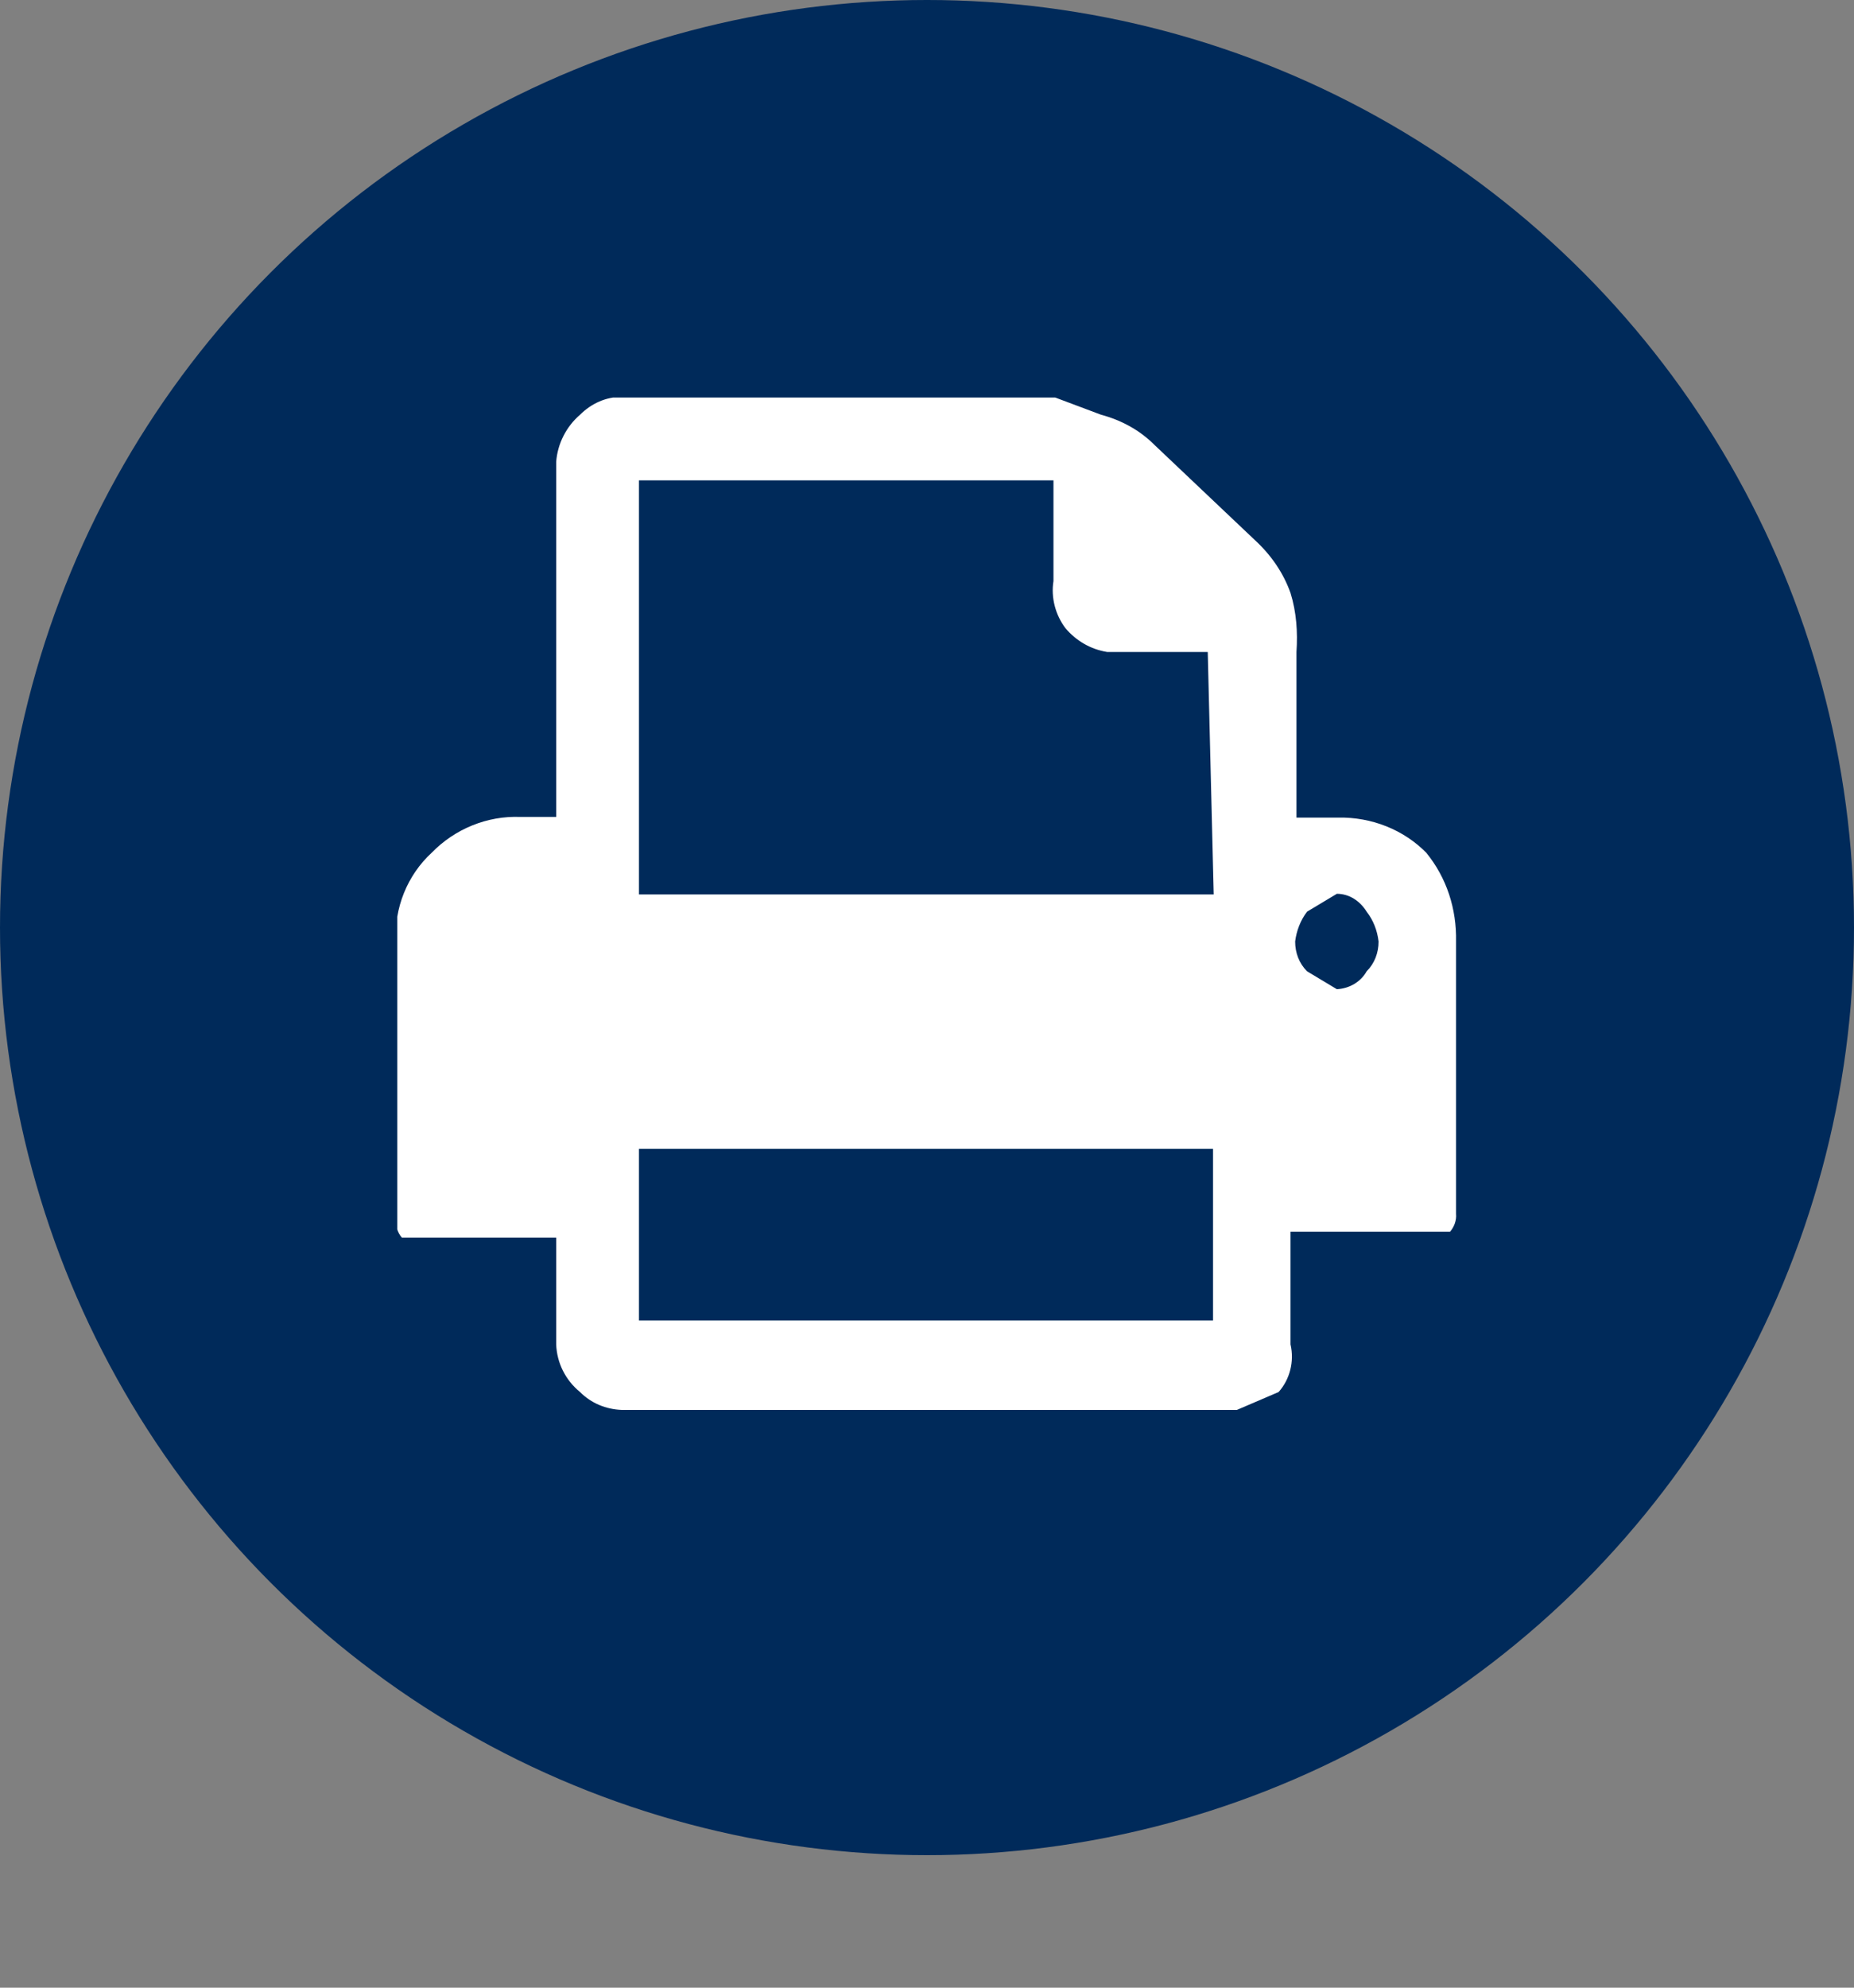 <?xml version="1.0" encoding="UTF-8"?><svg id="a" xmlns="http://www.w3.org/2000/svg" width="28" height="30" xmlns:xlink="http://www.w3.org/1999/xlink" viewBox="0 0 28 30"><rect x="0" y="0" width="28" height="30" fill="#808080" stroke="none"/><defs><style>.g{fill:#fff;}.h{fill:#002a5a;}.i{clip-path:url(#d);}.j{fill:none;}</style><clipPath id="d"><rect class="j" x="6" y="6" width="16" height="15.28"/></clipPath></defs><circle id="b" class="h" cx="14" cy="14" r="14"/><g id="c"><g class="i"><g id="e"><path id="f" class="g" d="m21.55,12.88c-.35-.36-.84-.55-1.34-.54h-.63v-2.5c.02-.3,0-.6-.09-.89-.11-.31-.3-.58-.54-.8l-1.52-1.44c-.22-.22-.5-.37-.8-.45l-.72-.27h-6.52c-.24,0-.46.1-.63.27-.21.18-.34.44-.36.71v5.36h-.54c-.5-.02-.99.18-1.34.54-.37.34-.57.84-.54,1.34v4.2c0,.1.02.19.09.27h2.33v1.61c.01.28.14.54.36.72.17.17.39.26.63.27h9.29l.63-.27c.17-.19.24-.46.18-.72v-1.7h2.41c.06-.07.1-.17.09-.27v-4.11c.01-.49-.14-.96-.45-1.34m-3.22,7.06h-8.67v-2.59h8.67v2.59Zm0-6.43h-8.67v-6.25h6.26v1.52c-.04.25.03.51.18.71.16.19.38.32.63.36h1.52l.09,3.66h-.01Zm2.32,1.16c-.09.16-.26.26-.45.27l-.45-.27c-.12-.12-.18-.28-.18-.45.02-.16.08-.32.18-.45l.45-.27c.19,0,.35.11.45.27.1.13.16.28.18.45,0,.17-.06.33-.18.45"/></g></g></g></svg>